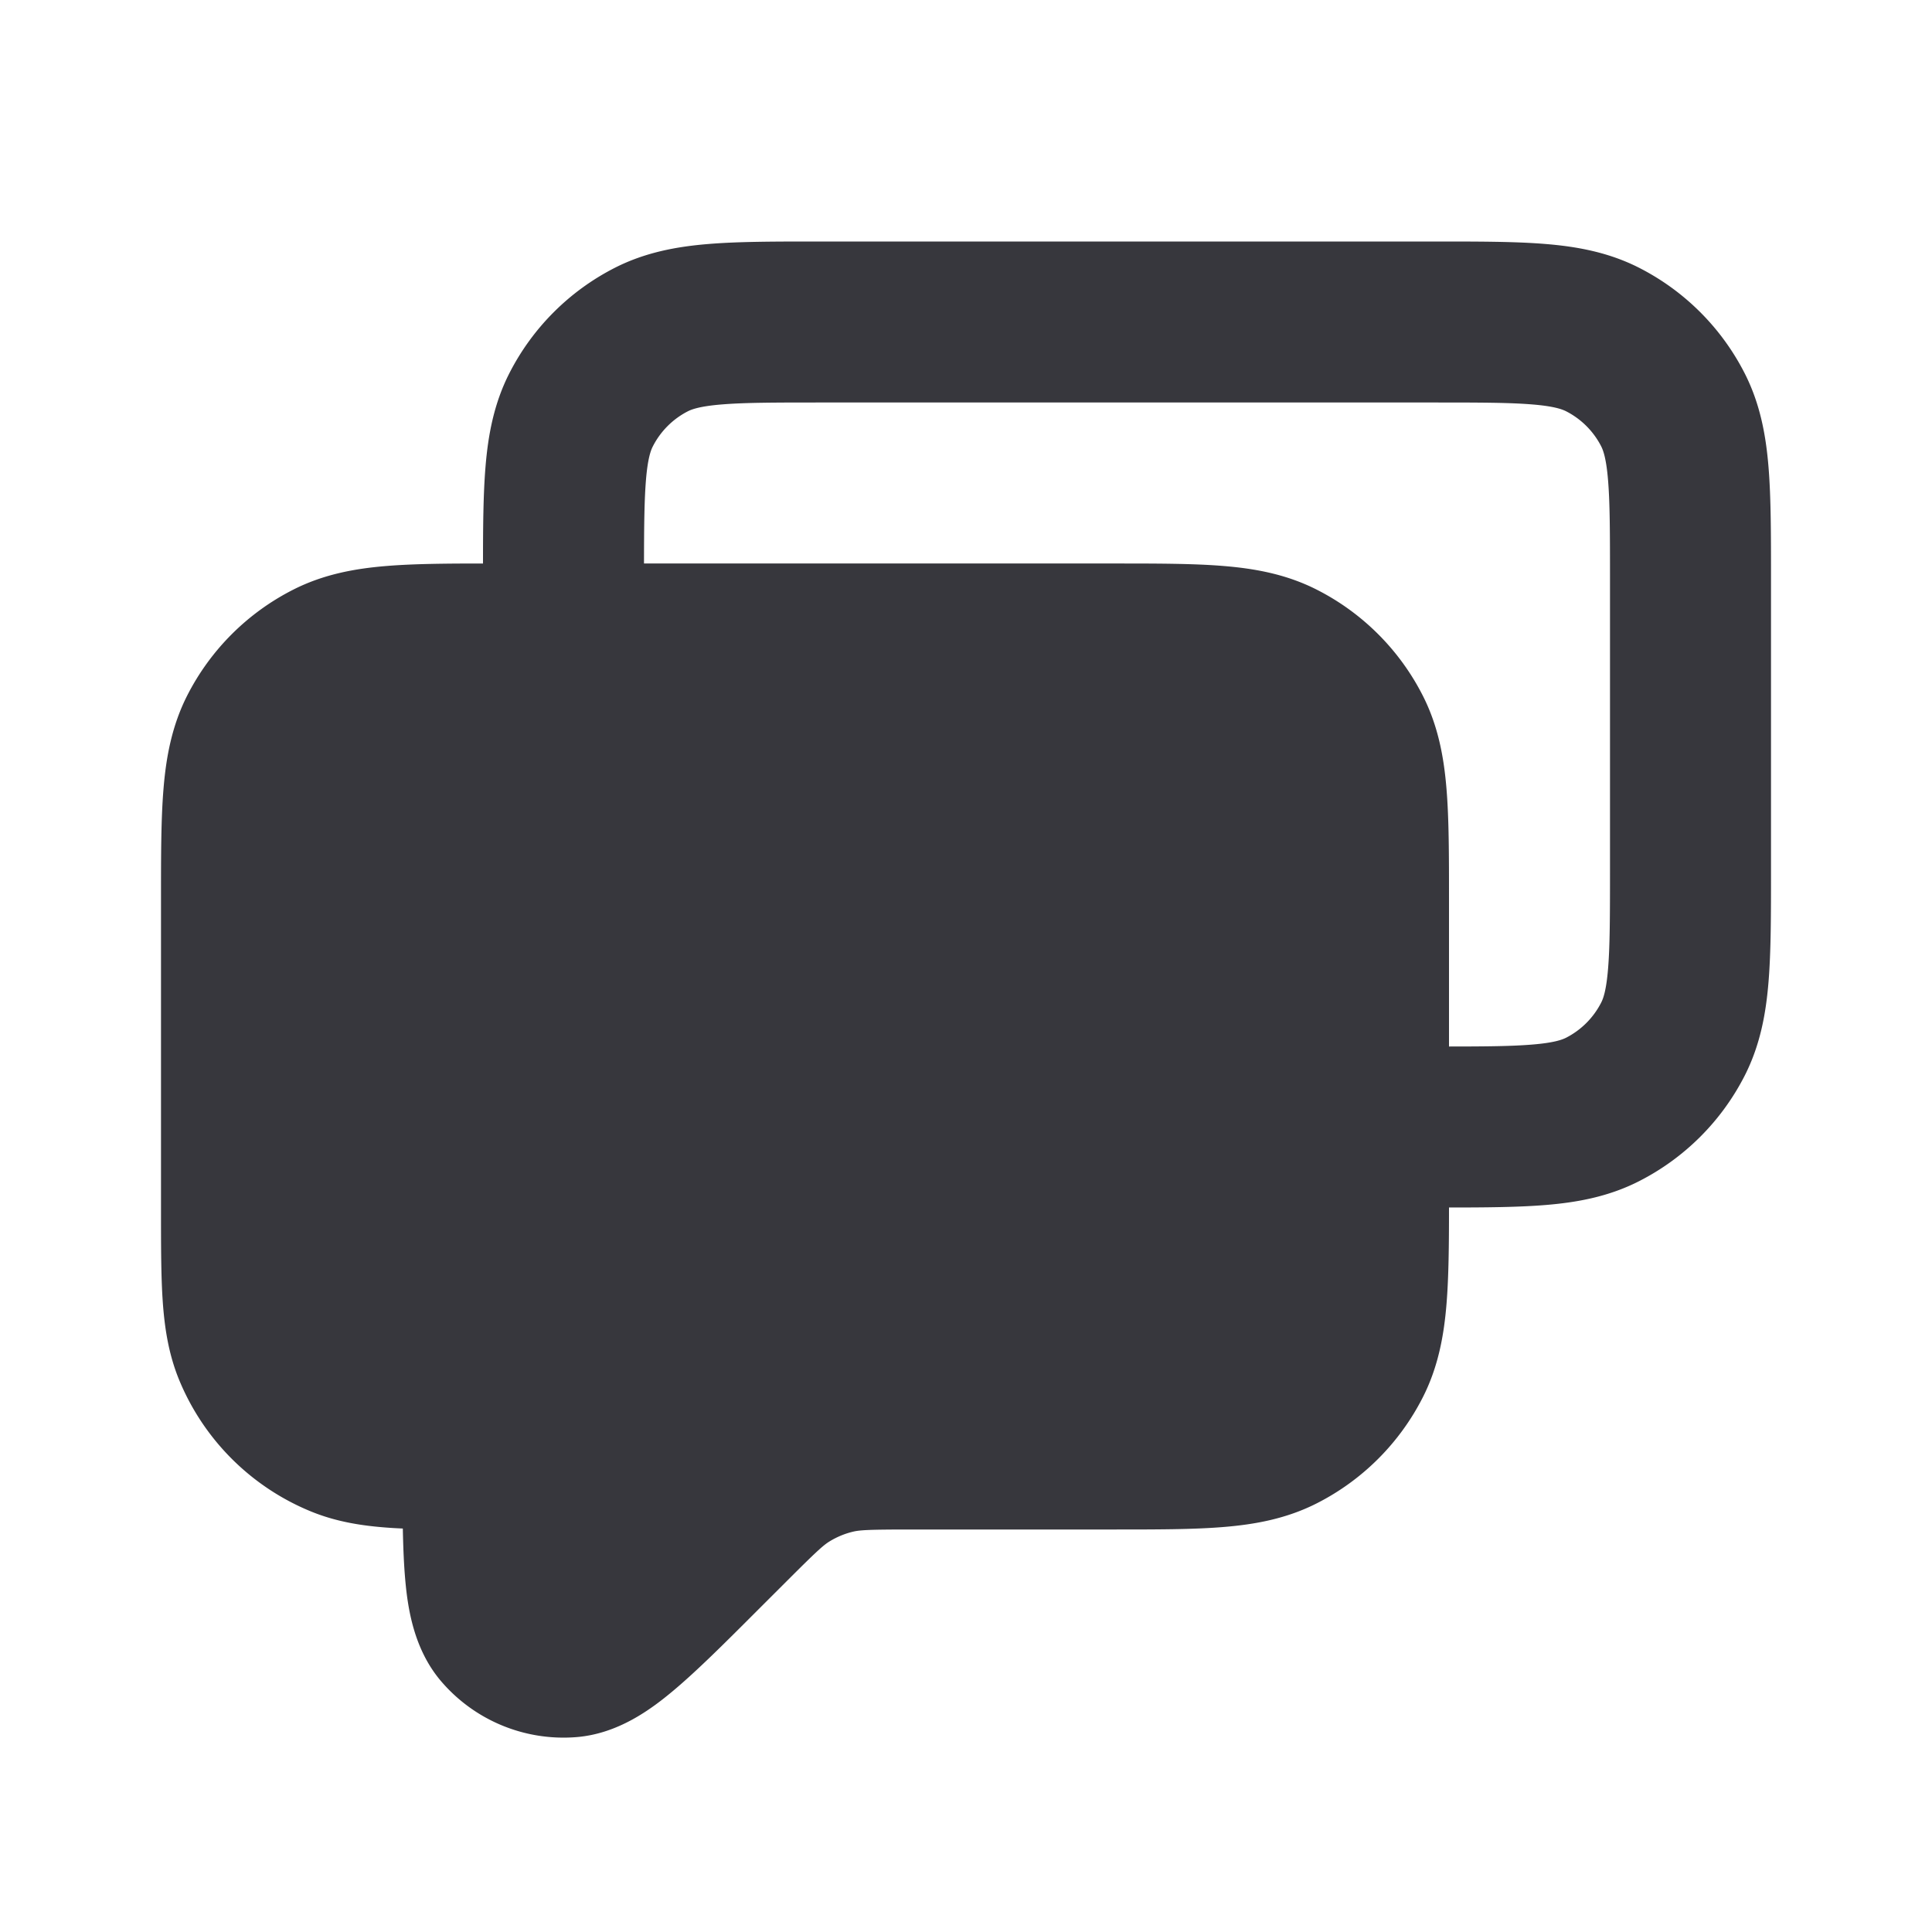 <svg width="36" height="36" viewBox="0 0 36 36" fill="none" xmlns="http://www.w3.org/2000/svg">
    <path fill-rule="evenodd" clip-rule="evenodd" d="M26.758 4.5H15.242c-.79 0-1.473 0-2.035.046-.593.048-1.182.155-1.75.444A4.5 4.5 0 0 0 9.49 6.957c-.289.568-.396 1.157-.444 1.75C9.005 9.211 9 9.811 9 10.5c-.689 0-1.289.005-1.793.046-.593.048-1.182.155-1.75.445a4.5 4.5 0 0 0-1.967 1.966c-.289.568-.396 1.157-.444 1.75C3 15.27 3 15.951 3 16.742v5.806c0 .658 0 1.226.032 1.696.034.494.108.99.31 1.478a4.5 4.5 0 0 0 2.436 2.435c.489.203.984.277 1.478.311.081.006.164.01.25.014.007.353.02.673.045.954.048.54.16 1.295.668 1.891a3 3 0 0 0 2.516 1.042c.781-.061 1.395-.517 1.81-.865.442-.37.963-.89 1.564-1.492l.546-.545c.57-.57.688-.675.804-.746.134-.082.28-.143.434-.18.132-.031.29-.041 1.095-.041h3.77c.79 0 1.473 0 2.035-.046.593-.048 1.182-.155 1.75-.445a4.5 4.5 0 0 0 1.966-1.966c.29-.568.397-1.157.445-1.75.041-.504.046-1.104.046-1.793.689 0 1.289-.005 1.793-.046.593-.048 1.182-.155 1.75-.445a4.5 4.5 0 0 0 1.967-1.966c.289-.568.396-1.157.444-1.75.046-.562.046-1.244.046-2.035v-5.516c0-.79 0-1.473-.046-2.035-.048-.593-.155-1.182-.444-1.75a4.5 4.5 0 0 0-1.967-1.967c-.568-.289-1.157-.396-1.75-.444-.562-.046-1.244-.046-2.035-.046zm.242 15c.698 0 1.174-.005 1.548-.036.408-.033.559-.09.633-.127a1.5 1.5 0 0 0 .655-.656c.038-.074.095-.225.128-.633.035-.425.036-.983.036-1.848v-5.4c0-.865-.001-1.423-.036-1.848-.033-.408-.09-.559-.127-.633a1.5 1.5 0 0 0-.656-.656c-.074-.037-.225-.094-.633-.127-.425-.035-.983-.036-1.848-.036H15.3c-.865 0-1.423.001-1.848.036-.408.033-.559.09-.633.127a1.5 1.5 0 0 0-.655.656c-.038.074-.095.225-.128.633-.03.373-.035.85-.036 1.548h8.758c.79 0 1.473 0 2.035.046.593.048 1.182.155 1.75.445a4.5 4.5 0 0 1 1.966 1.966c.29.568.397 1.157.445 1.75.046.562.046 1.244.046 2.035V19.5z" fill="#37373D"/>
</svg>
